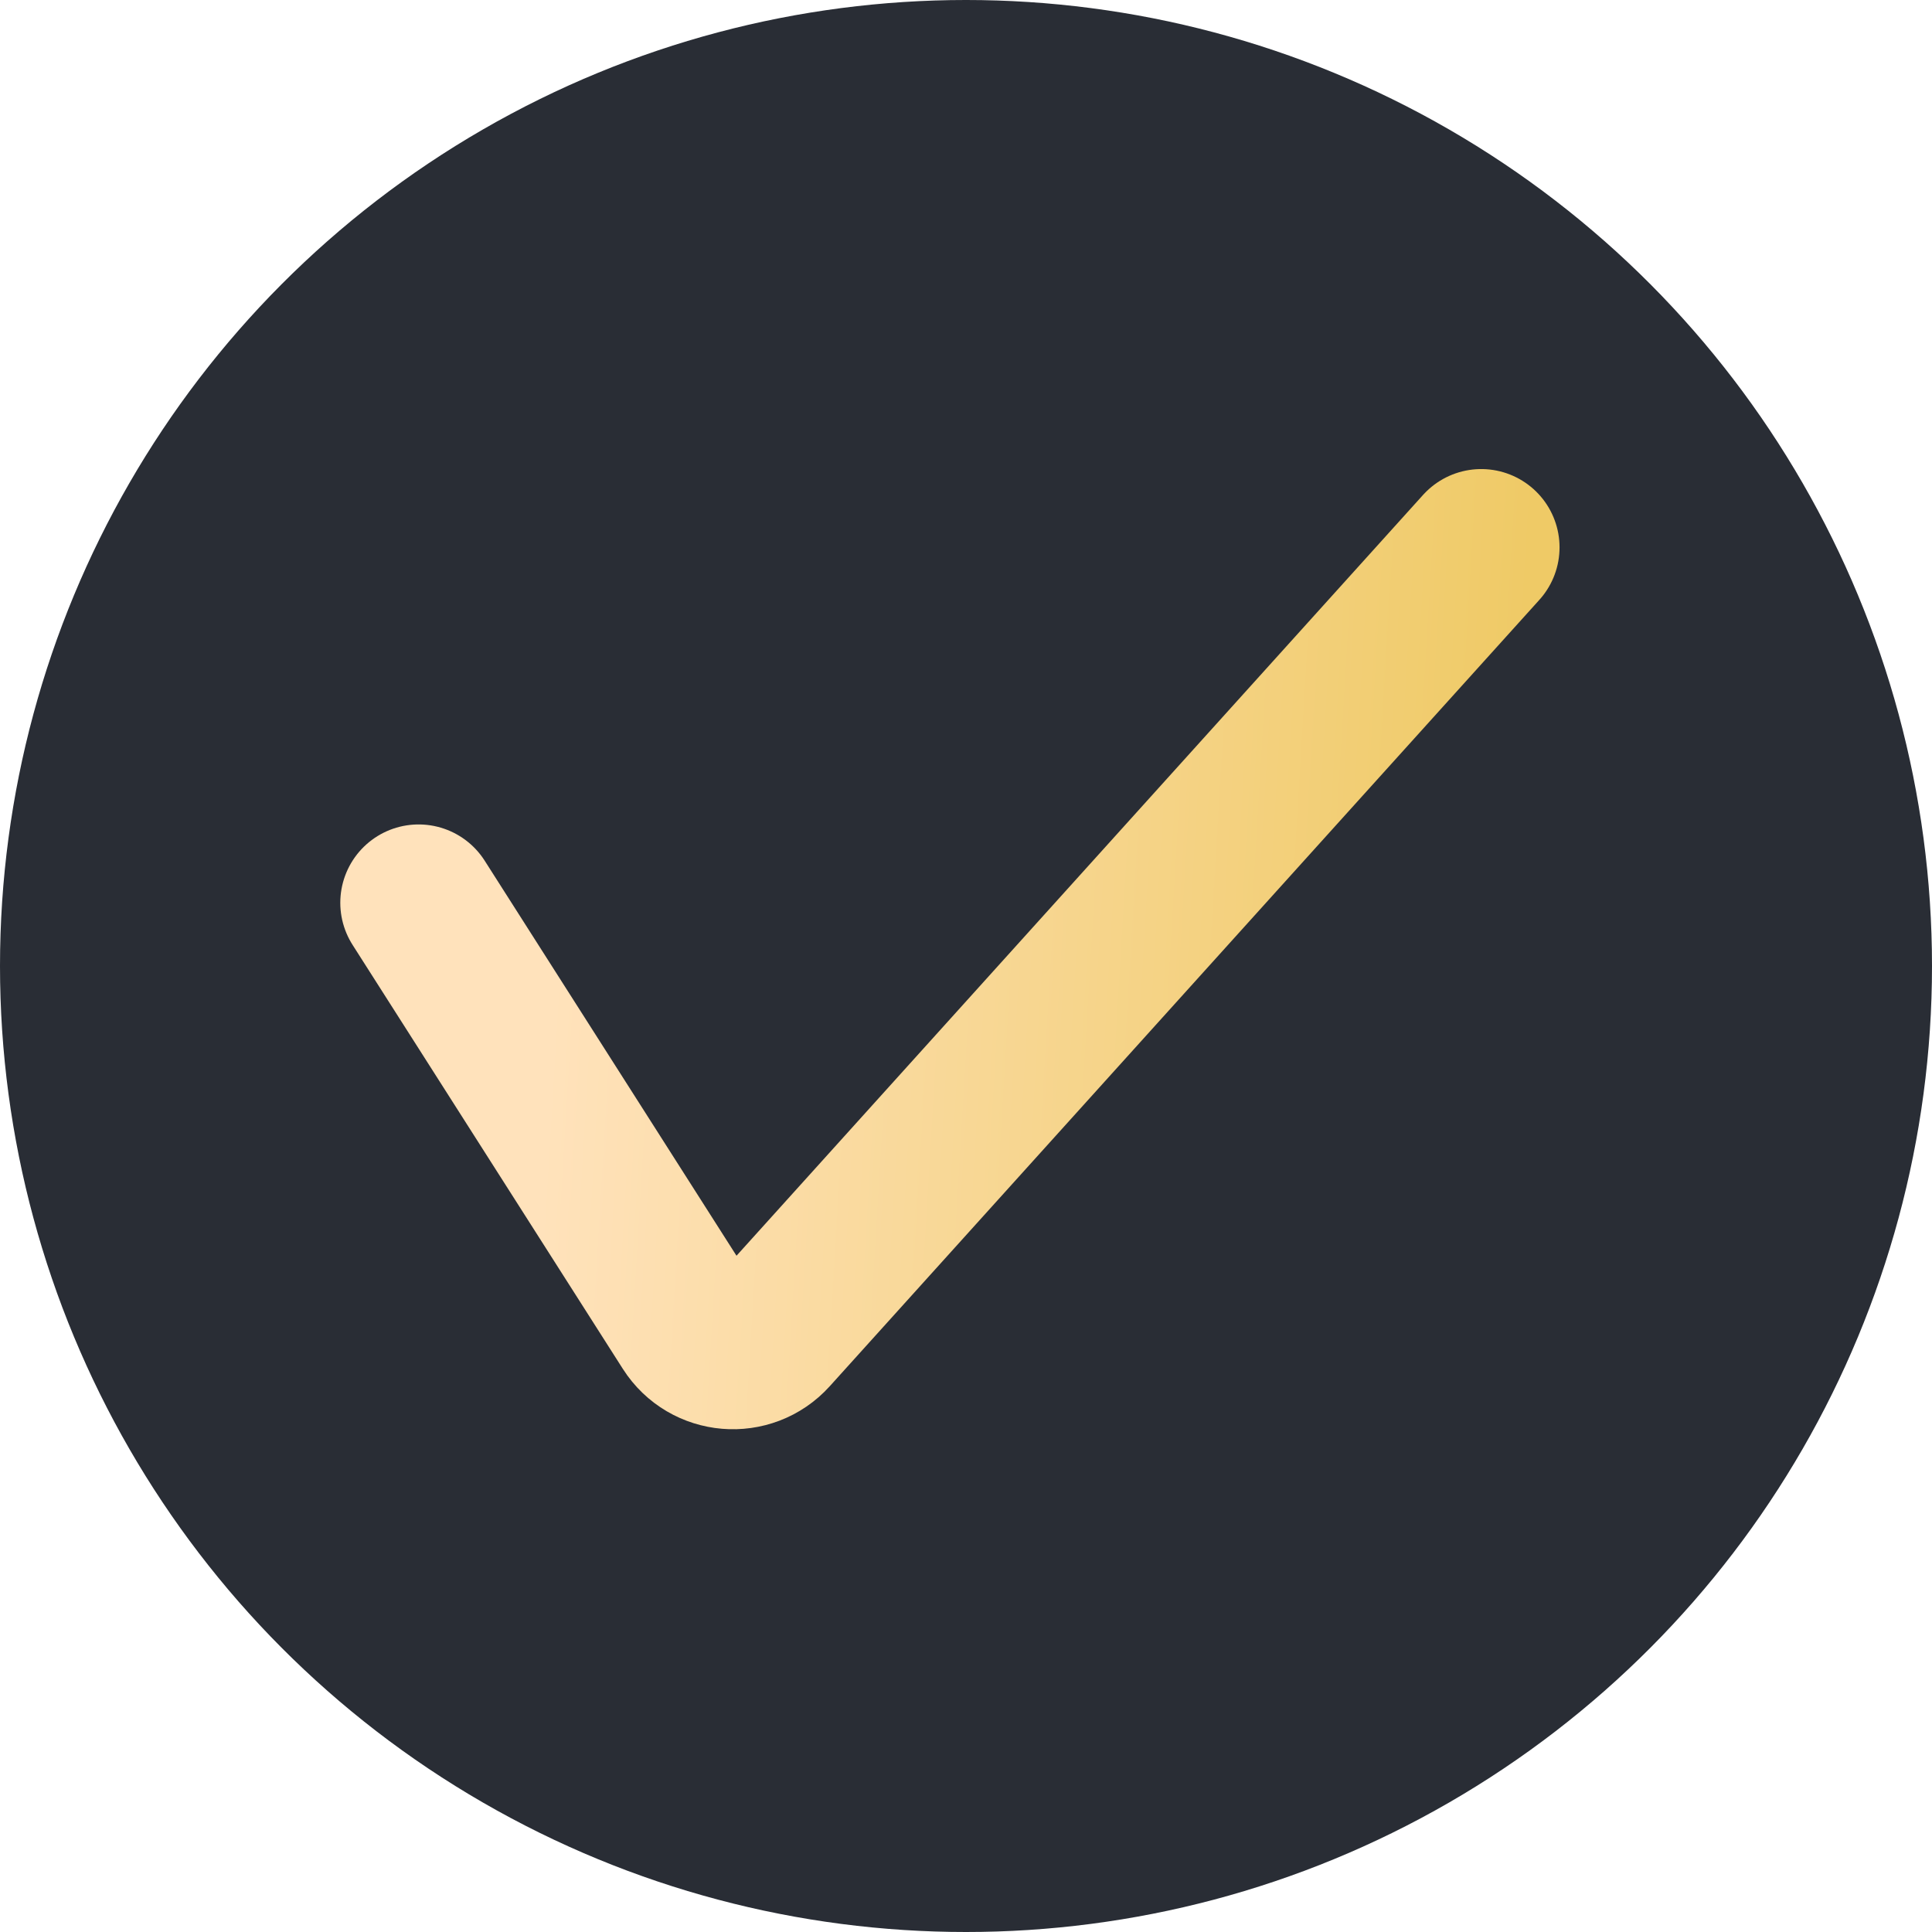 <?xml version="1.0" encoding="UTF-8"?> <svg xmlns="http://www.w3.org/2000/svg" width="37" height="37" viewBox="0 0 37 37" fill="none"> <circle cx="18.5" cy="18.5" r="18.5" fill="#292D35"></circle> <path d="M8.017 17.289L13.193 25.409C13.548 25.966 14.336 26.032 14.778 25.542L28.367 10.483" stroke="url(#paint0_linear_28_230)" stroke-width="3" stroke-linecap="round"></path> <defs> <linearGradient id="paint0_linear_28_230" x1="11.11" y1="10.483" x2="29.262" y2="11.57" gradientUnits="userSpaceOnUse"> <stop stop-color="#FFE2BB"></stop> <stop offset="0" stop-color="#FFE2BB"></stop> <stop offset="1" stop-color="#EFCA66"></stop> </linearGradient> </defs> </svg> 